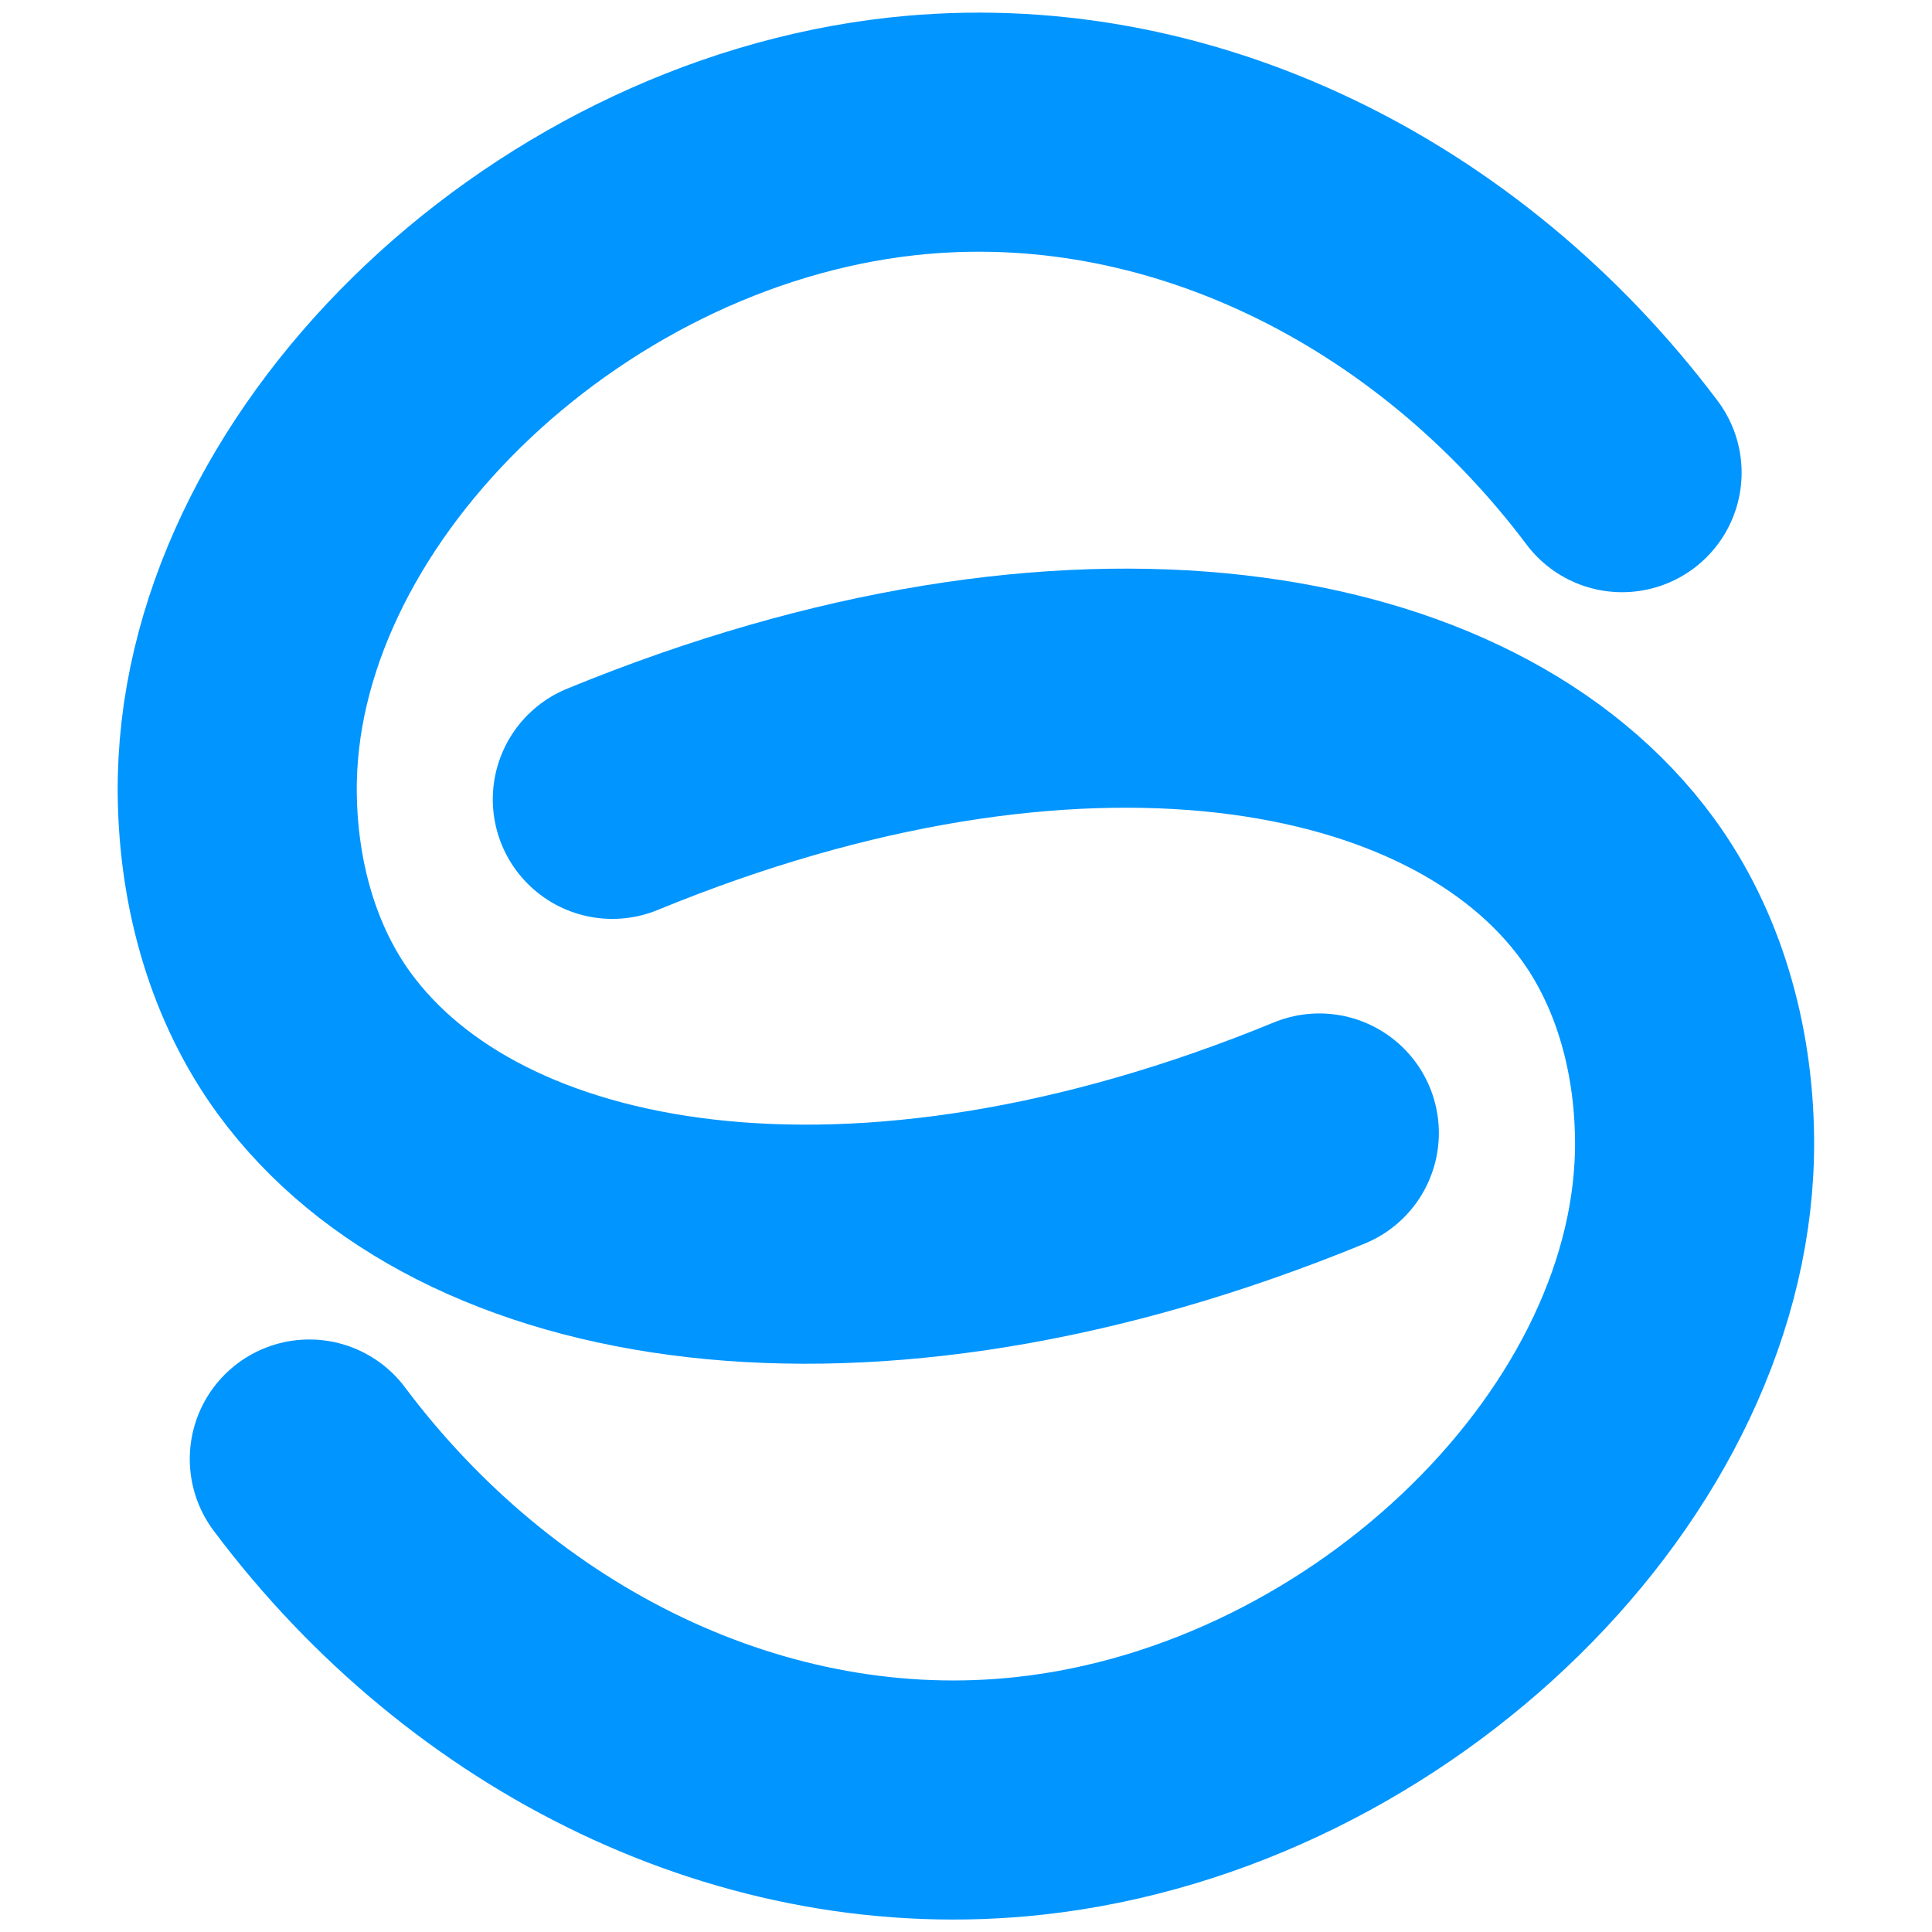 <?xml version="1.0" encoding="UTF-8" standalone="no"?>
<svg
   id="Logo"
   width="500"
   height="500"
   viewBox="0 0 2000 2000"
   version="1.1"
   sodipodi:docname="Logo -v10 -23112022 -web.svg"
   inkscape:version="1.3.2 (091e20e, 2023-11-25, custom)"
   xmlns:inkscape="http://www.inkscape.org/namespaces/inkscape"
   xmlns:sodipodi="http://sodipodi.sourceforge.net/DTD/sodipodi-0.dtd"
   xmlns="http://www.w3.org/2000/svg"
   xmlns:svg="http://www.w3.org/2000/svg">
  <sodipodi:namedview
     id="namedview1"
     pagecolor="#505050"
     bordercolor="#ffffff"
     borderopacity="1"
     inkscape:showpageshadow="0"
     inkscape:pageopacity="0"
     inkscape:pagecheckerboard="1"
     inkscape:deskcolor="#505050"
     inkscape:zoom="1.137"
     inkscape:cx="267.81003"
     inkscape:cy="161.38962"
     inkscape:window-width="2560"
     inkscape:window-height="1351"
     inkscape:window-x="2391"
     inkscape:window-y="-9"
     inkscape:window-maximized="1"
     inkscape:current-layer="vector" />
  <defs
     id="defs1">
    <style
       id="style1">
      .cls-1 {
        fill: none;
        stroke: #6bff00;
        stroke-linecap: round;
        stroke-linejoin: round;
        stroke-width: 180px;
        fill-rule: evenodd;
      }
    </style>
  </defs>
  <g
     id="vector"
     transform="matrix(0,1.375,-1.375,0,2374.914,-374.908)">
    <path
       id="Tvar_1"
       data-name="Tvar 1"
       class="cls-1"
       d="m 1125.66,733.934 c 143.09,348.1 90.99,640.686 -67.26,756.536 -51.81,37.93 -118.513,57.45 -188.55,58.12 C 635.169,1550.85 404.543,1313.02 375.34,1048.08 352.453,840.441 455.1,636.42 628.516,506"
       style="stroke:#0095ff;stroke-opacity:1" />
    <path
       id="Tvar_1-2"
       data-name="Tvar 1"
       class="cls-1"
       d="M 874.467,1266.2 C 731.4,918.052 783.494,625.418 941.72,509.555 c 51.809,-37.938 118.5,-57.461 188.53,-58.135 234.33,-2.255 465.37,234.8 494.45,500.586 22.7,207.454 -79.55,411.954 -253.58,542.324"
       style="stroke:#0095ff;stroke-opacity:1" />
  </g>
</svg>
